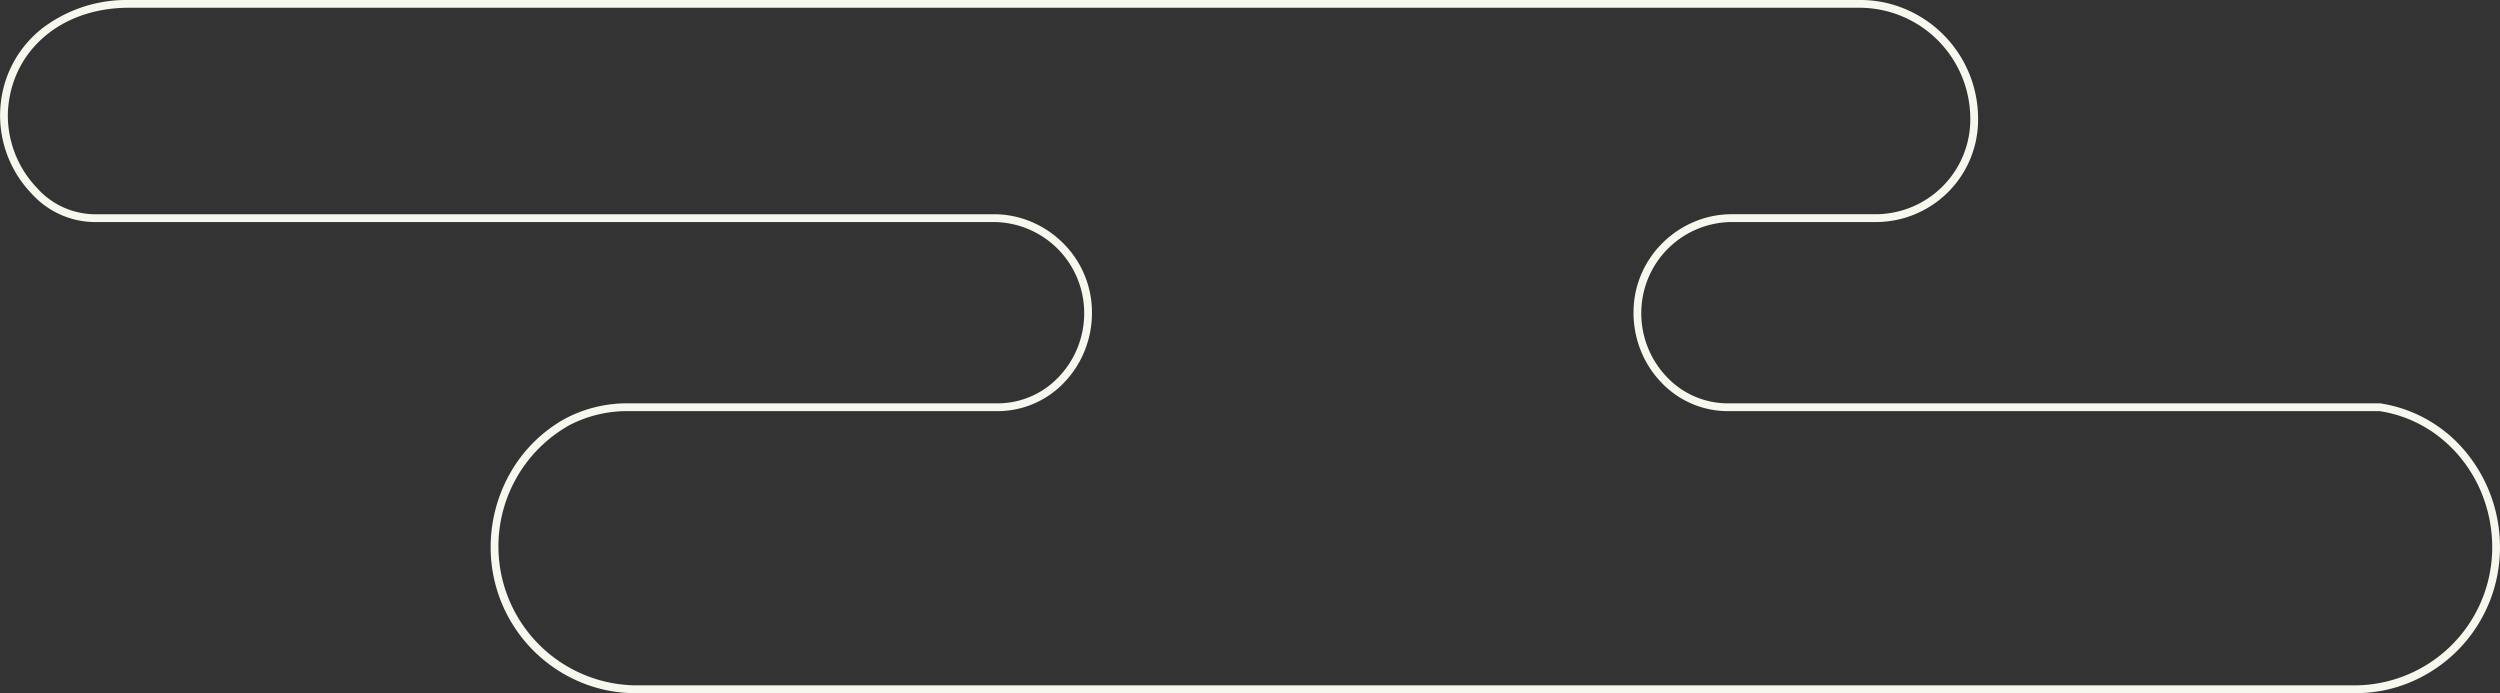 <svg xmlns="http://www.w3.org/2000/svg" width="321" height="89" viewBox="0 0 321 89"><rect x="0" y="0" width="321" height="89" fill="#333333" stroke="none"/><g transform="translate(29.46 -678.551)"><path d="M273.042,767.551H52.1a18.164,18.164,0,0,1-6.976-1.391,18.754,18.754,0,0,1-11.573-16.7,19.286,19.286,0,0,1,2.518-10.2,18.292,18.292,0,0,1,7.116-7,17.037,17.037,0,0,1,8.227-1.919H98.647a10.78,10.78,0,0,0,7.776-3.333,11.825,11.825,0,0,0,3.32-8.666,11.683,11.683,0,0,0-11.583-11.28H-17.5a11.041,11.041,0,0,1-7.955-3.709,14.48,14.48,0,0,1-3.984-10.512c.005-.1.011-.2.018-.3a14.147,14.147,0,0,1,5.345-10.322,17.871,17.871,0,0,1,11.151-3.668H209.429a14.772,14.772,0,0,1,5.673,1.131,15.258,15.258,0,0,1,9.415,13.575c.013.42.011.847-.005,1.27a13.134,13.134,0,0,1-13.063,12.534H192.872a11.683,11.683,0,0,0-11.583,11.28,11.827,11.827,0,0,0,3.321,8.667,10.781,10.781,0,0,0,7.776,3.333h83.779l.037.006a17.706,17.706,0,0,1,11.123,6.451,19.177,19.177,0,0,1,4.2,12.73,18.735,18.735,0,0,1-11.539,16.637A18.069,18.069,0,0,1,273.042,767.551ZM51.409,731.341a16.054,16.054,0,0,0-7.75,1.8A17.845,17.845,0,0,0,52.1,766.551H273.042a17.723,17.723,0,0,0,17.487-17.058c.31-9.052-5.895-16.848-14.439-18.152h-83.7a11.773,11.773,0,0,1-8.493-3.636,12.634,12.634,0,0,1-2.708-4.21,13.069,13.069,0,0,1-.9-5.182,12.514,12.514,0,0,1,3.885-8.721A12.726,12.726,0,0,1,188.141,707a12.349,12.349,0,0,1,4.732-.942h18.576a12.18,12.18,0,0,0,12.064-11.574c.016-.4.017-.8,0-1.2a14.25,14.25,0,0,0-14.088-13.738H-12.927c-8.574,0-14.947,5.371-15.5,13.061-.007.094-.012.188-.017.281a13.463,13.463,0,0,0,3.712,9.771,10.055,10.055,0,0,0,7.228,3.4H98.16a12.349,12.349,0,0,1,4.732.942,12.726,12.726,0,0,1,3.966,2.589,12.514,12.514,0,0,1,3.885,8.721,13.066,13.066,0,0,1-.895,5.182,12.632,12.632,0,0,1-2.707,4.21,11.772,11.772,0,0,1-8.493,3.636Z" transform="translate(0 0)" fill="#f8f7ee"/></g></svg>